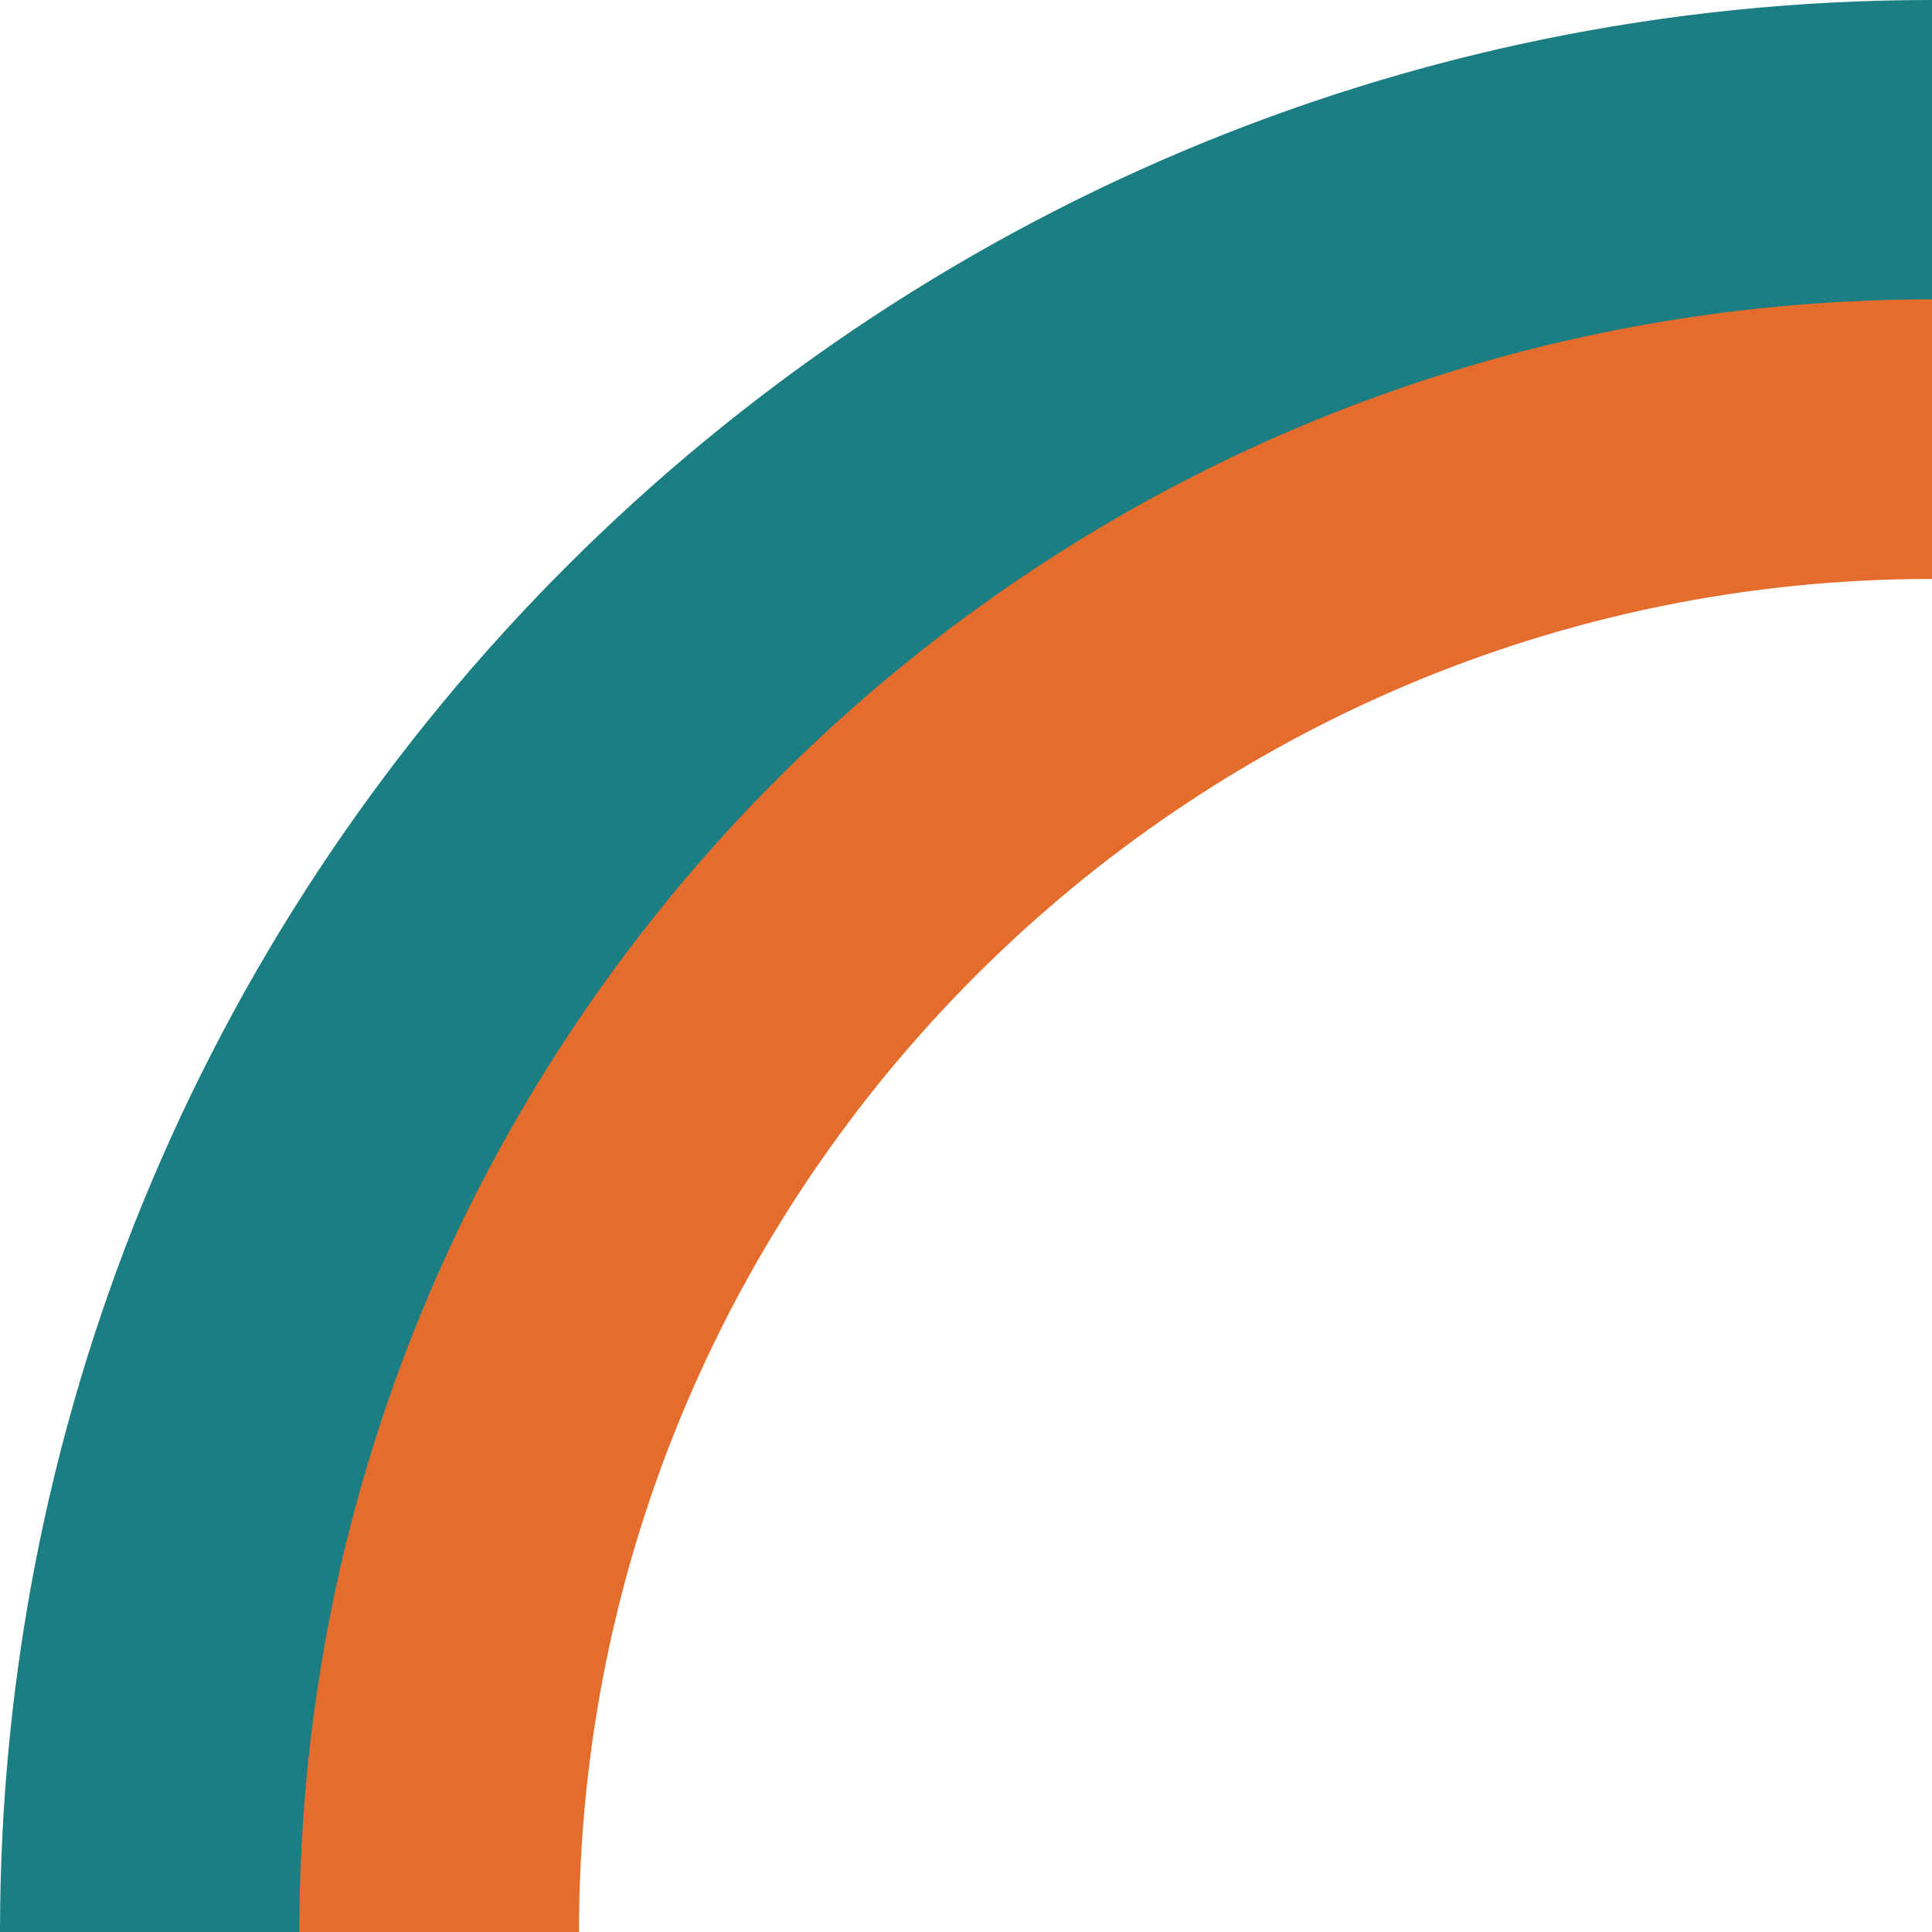 <svg xmlns="http://www.w3.org/2000/svg" width="512" height="512"><g fill="none" fill-rule="evenodd"><path fill="#E46C2C" d="M153.434 512H74.106C74.106 270.54 270.54 74.093 512 74.093v79.328c-197.707 0-358.566 160.859-358.566 358.579"></path><path fill="#1B7E83" d="M79.328 512H0C0 229.67 229.677 0 512 0v79.328C273.43 79.328 79.328 273.43 79.328 512"></path></g></svg>
